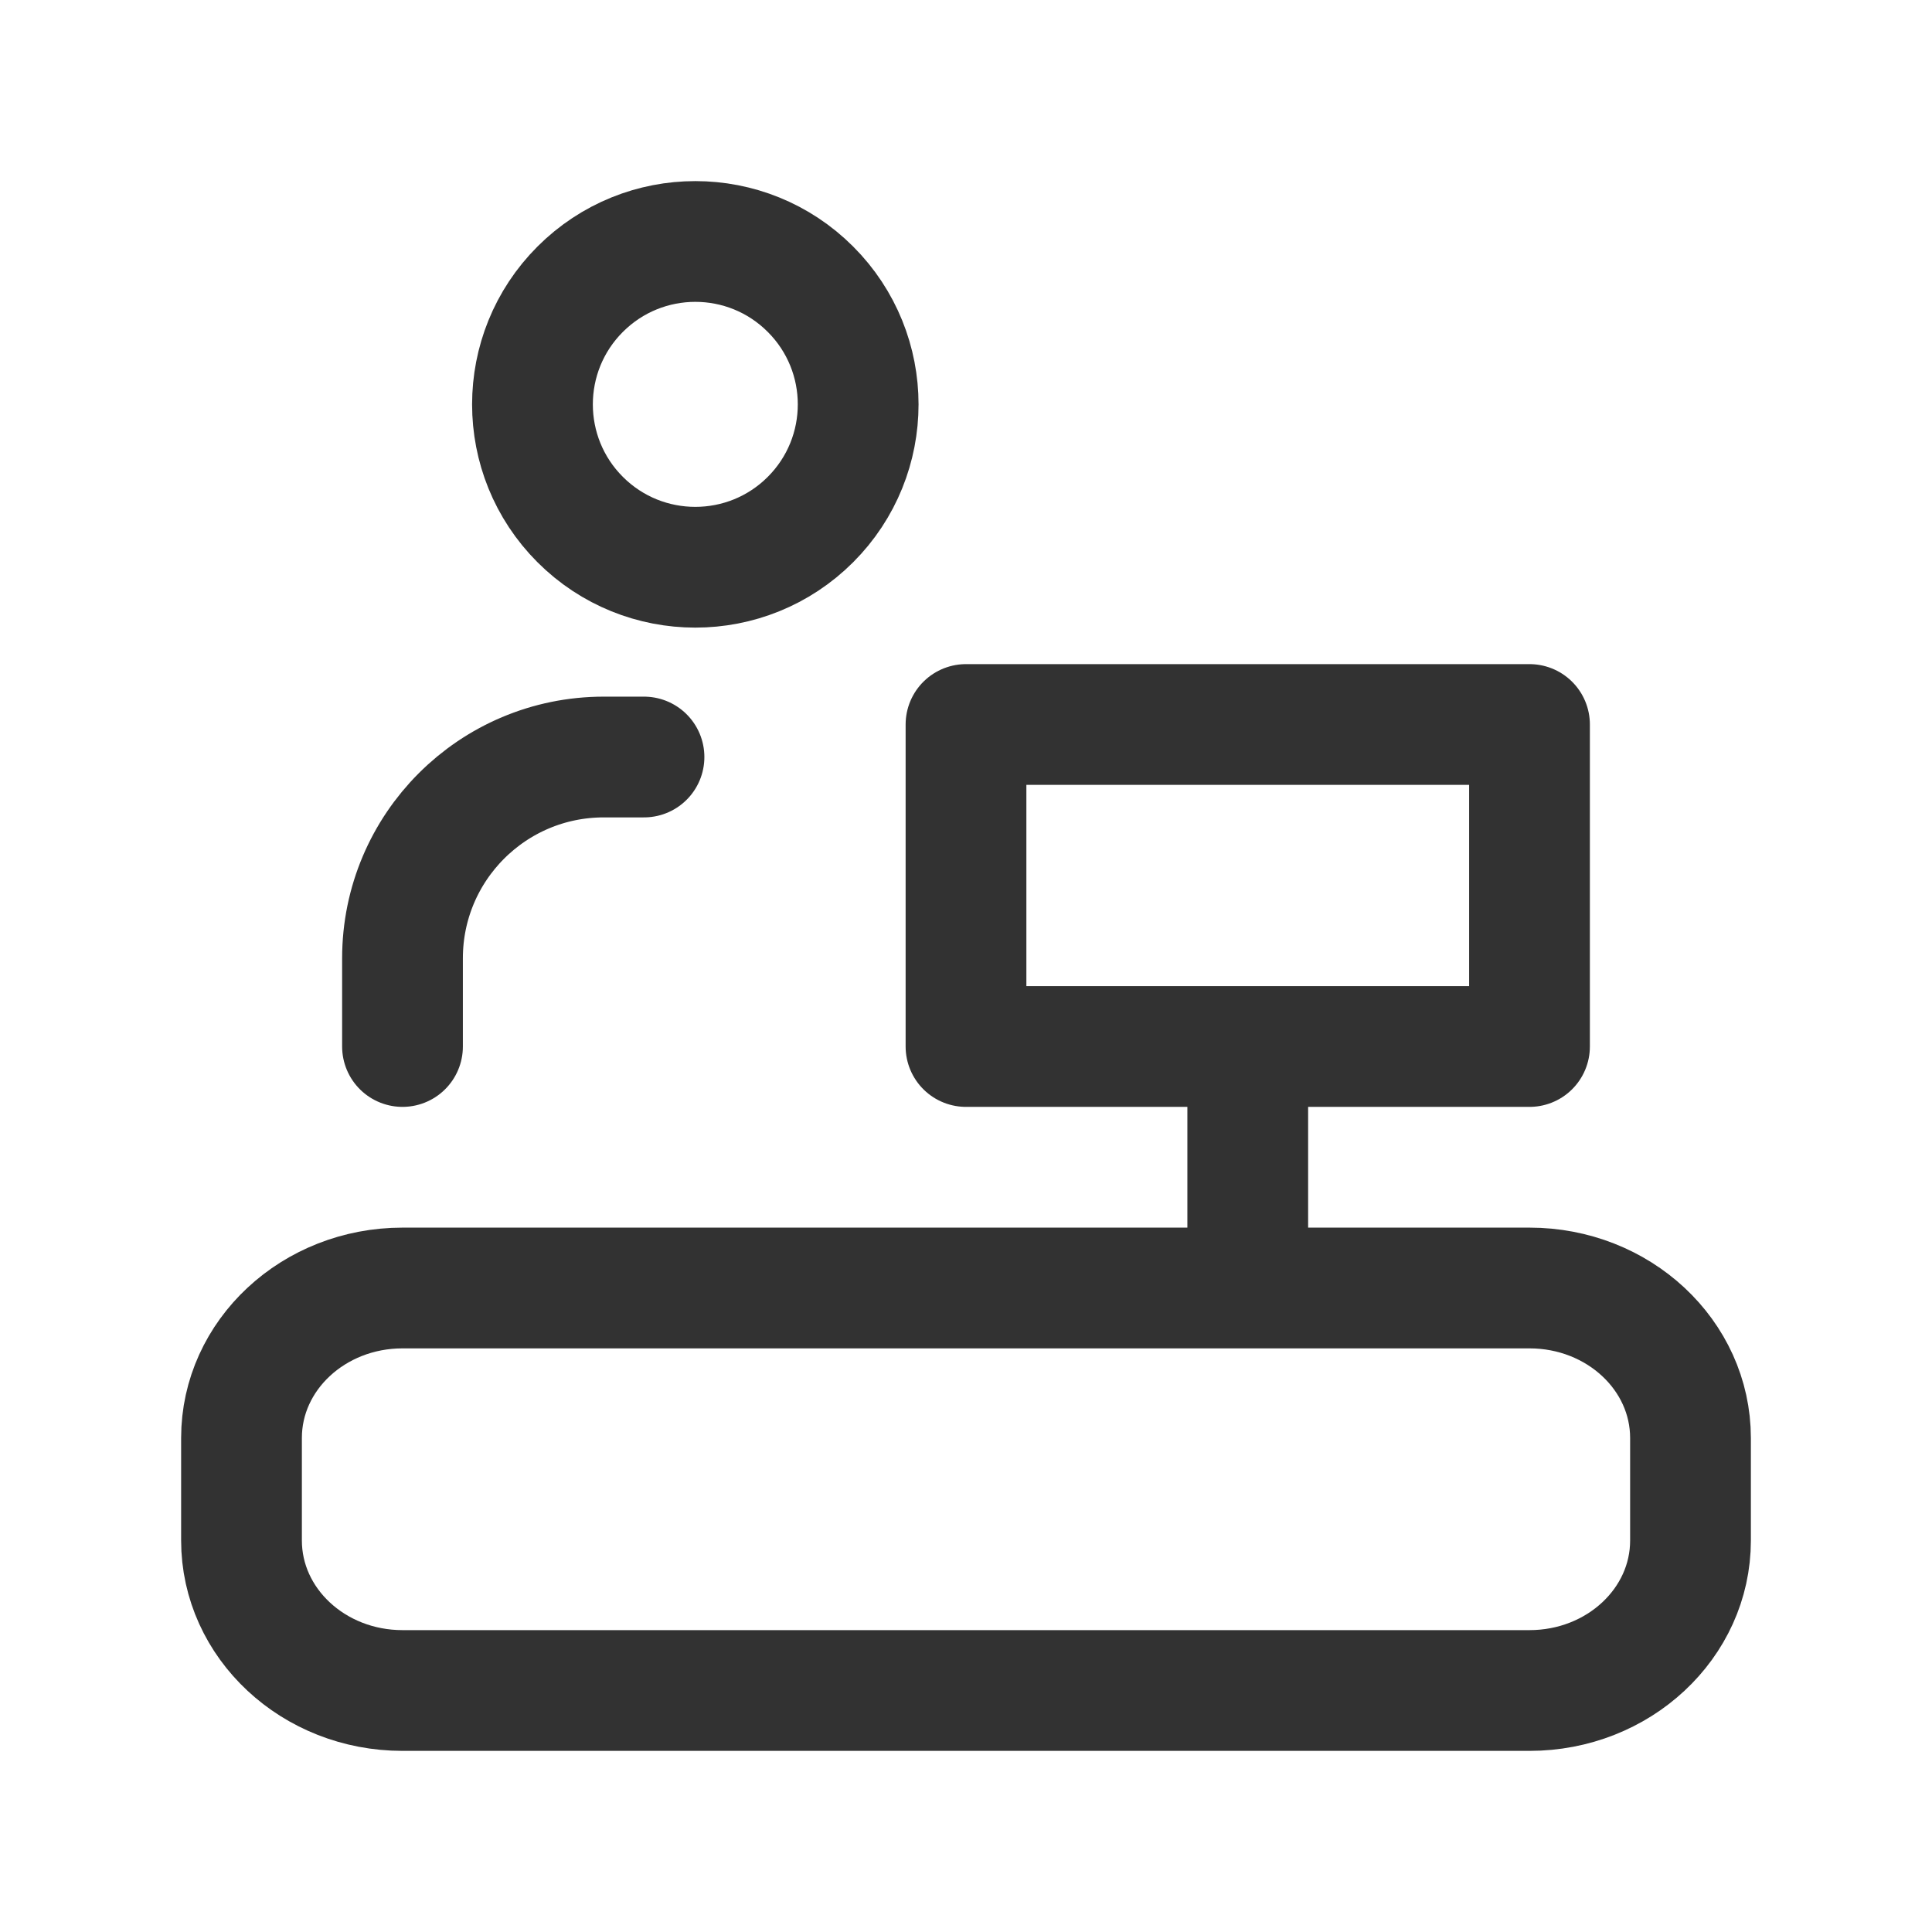 <svg width="24" height="24" viewBox="0 0 24 24" fill="none" xmlns="http://www.w3.org/2000/svg">
<path d="M8 9.404H7.5C6.119 9.404 5 10.523 5 11.904V13M15.5 16V13M10.068 3.593C10.858 4.383 10.858 5.664 10.068 6.454C9.278 7.244 7.997 7.244 7.207 6.454C6.417 5.664 6.417 4.383 7.207 3.593C7.998 2.802 9.278 2.802 10.068 3.593ZM19 21H5C3.895 21 3 20.166 3 19.136V17.863C3 16.834 3.895 16 5 16H19C20.105 16 21 16.834 21 17.864V19.137C21 20.166 20.105 21 19 21ZM12 9H19V13H12V9Z" stroke="#323232" stroke-width="1.5" stroke-linecap="round" stroke-linejoin="round"/>
</svg>
